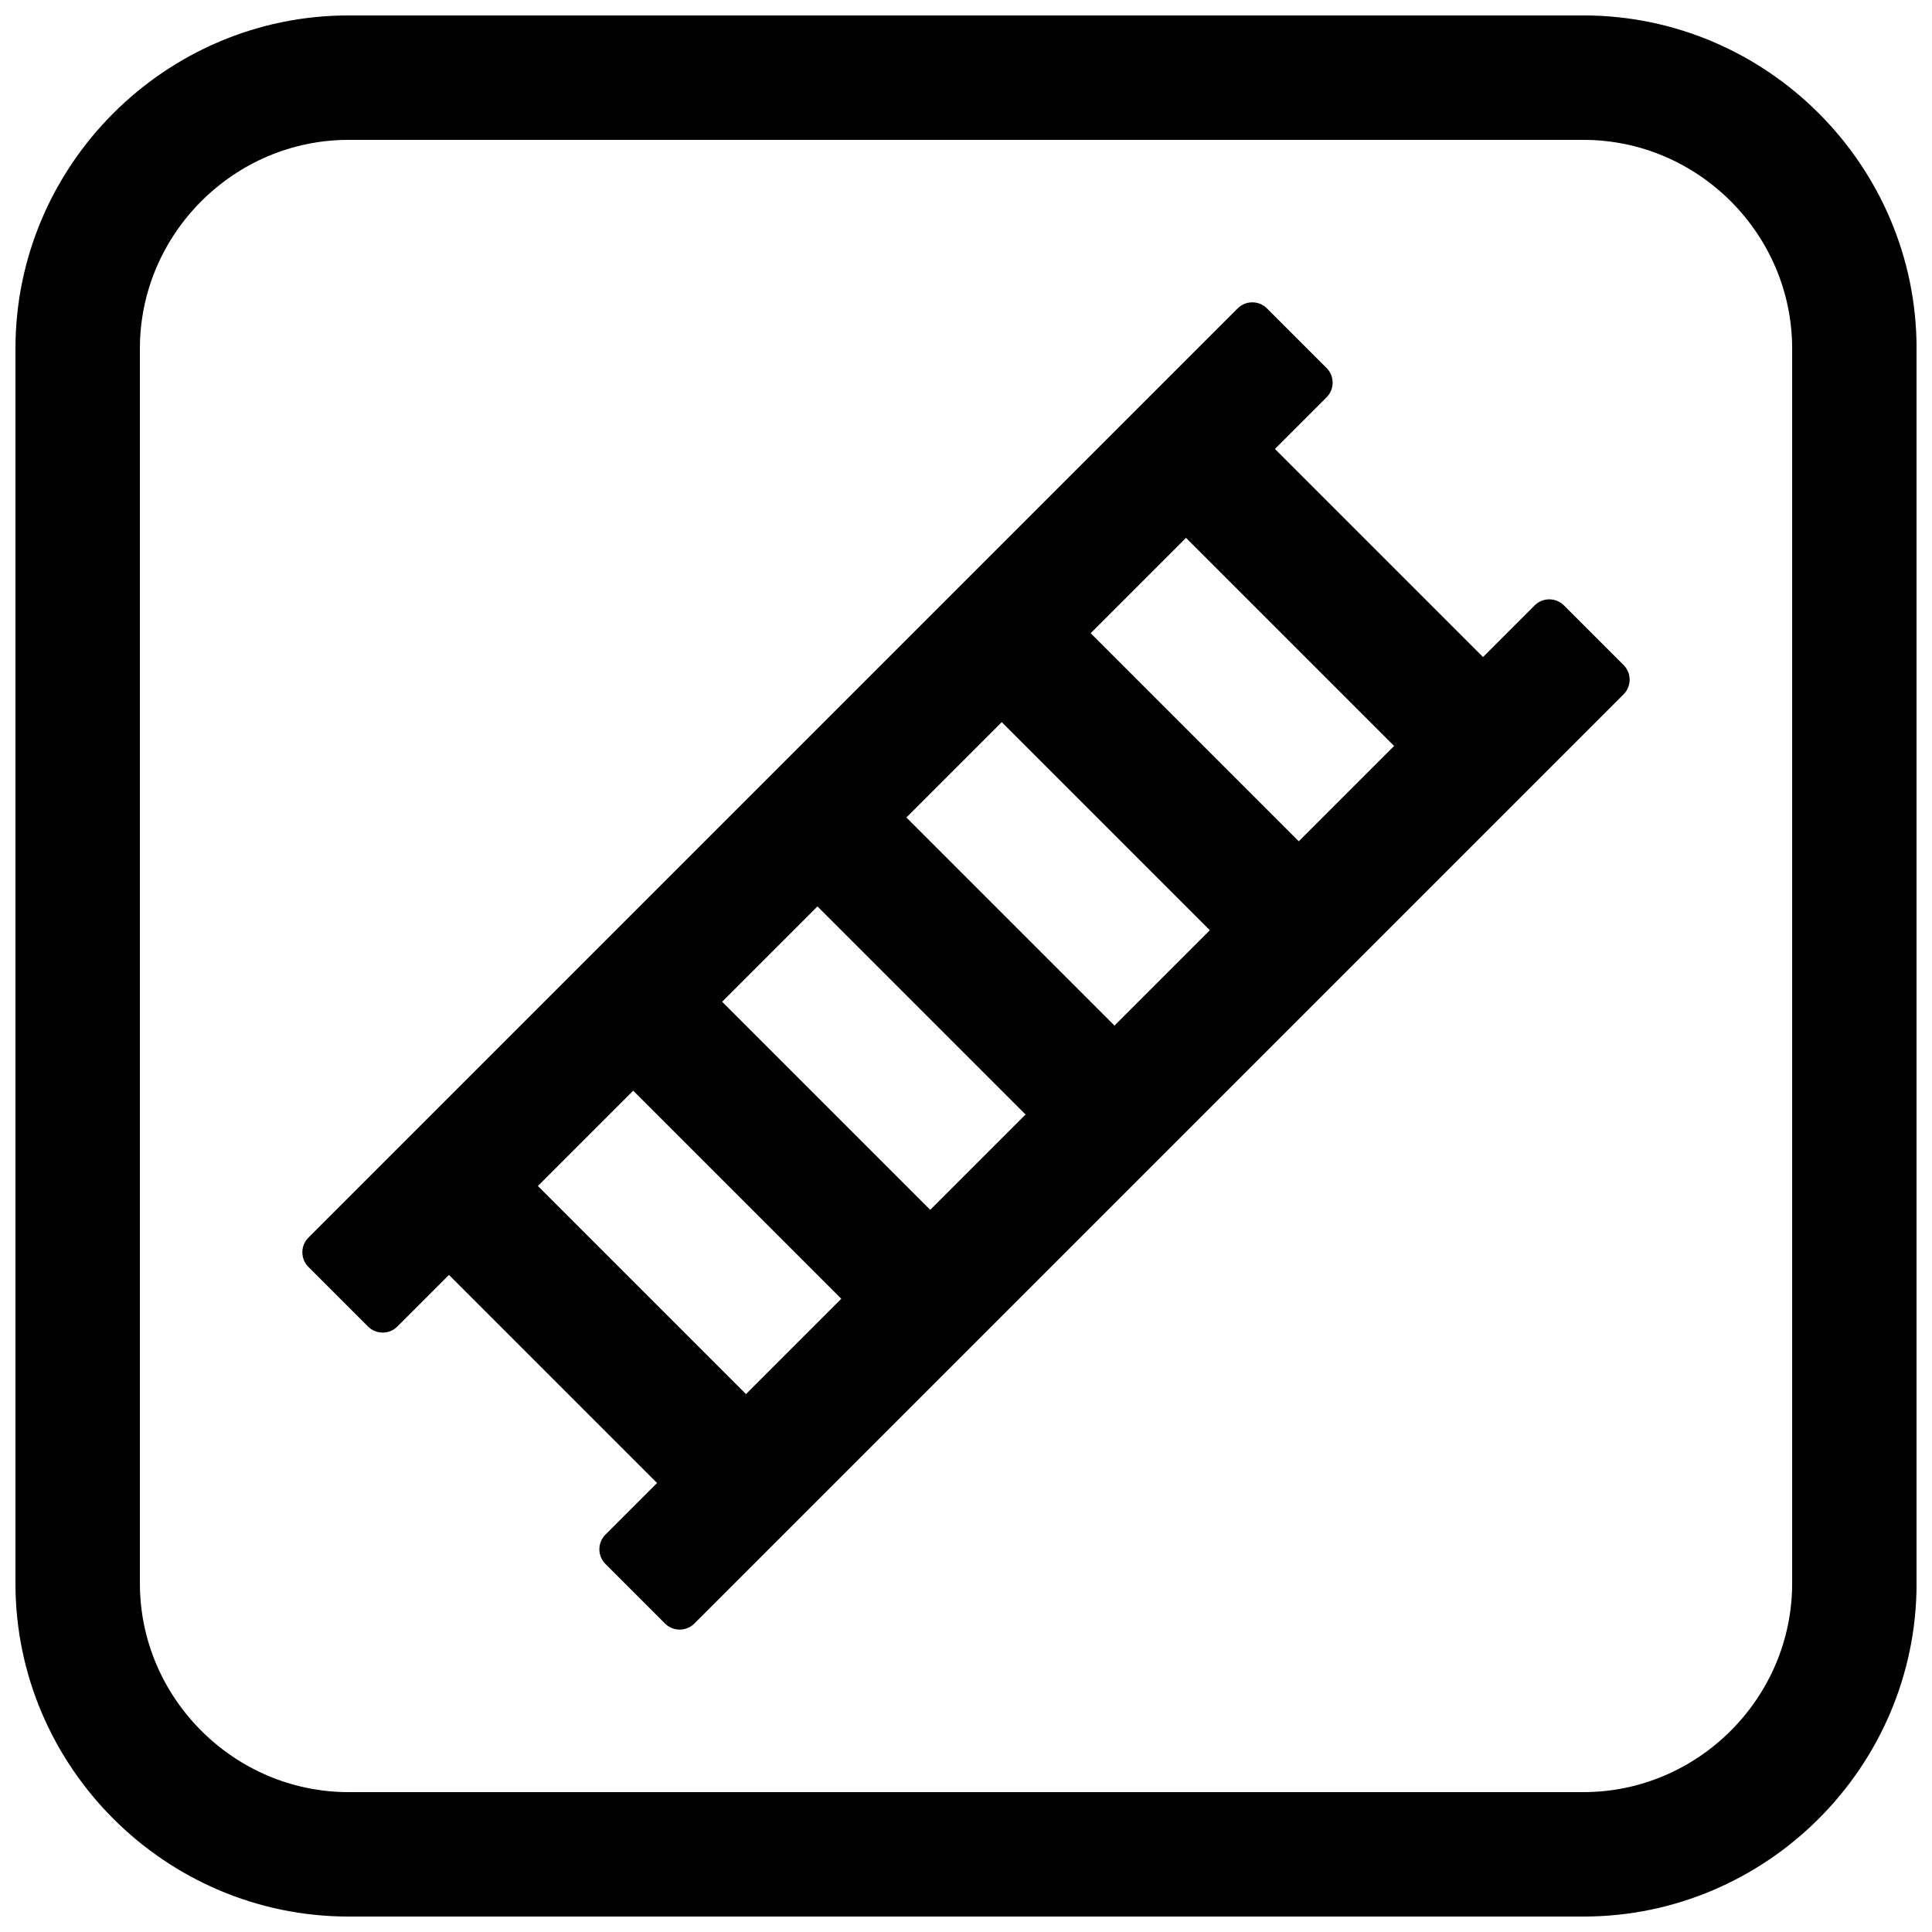 <?xml version="1.0" encoding="UTF-8"?>
<!-- Uploaded to: SVG Repo, www.svgrepo.com, Generator: SVG Repo Mixer Tools -->
<svg width="800px" height="800px" version="1.1" viewBox="144 144 512 512" xmlns="http://www.w3.org/2000/svg">
 <defs>
  <clipPath id="a">
   <path d="m148.09 148.09h503.81v503.81h-503.81z"/>
  </clipPath>
 </defs>
 <path d="m558.49 304.46 15.773 15.773c2.144 2.148 2.144 5.625 0 7.773l-246.25 246.25c-2.148 2.144-5.625 2.144-7.773 0l-15.793-15.793c-2.144-2.144-2.144-5.625 0-7.773l246.25-246.25c2.144-2.144 5.625-2.144 7.773 0z"/>
 <path d="m479.78 225.75 15.773 15.773c2.144 2.144 2.144 5.625 0 7.773l-246.25 246.25c-2.144 2.144-5.625 2.144-7.773 0l-15.793-15.793c-2.148-2.144-2.148-5.625 0-7.773l246.25-246.25c2.148-2.144 5.625-2.144 7.773 0z"/>
 <path d="m517.32 345.55-62.898-62.898c-2.144-2.144-2.144-5.625 0-7.773l15.793-15.793c2.148-2.144 5.625-2.144 7.773 0l62.918 62.918c2.144 2.144 2.144 5.625 0 7.773l-15.793 15.793c-2.144 2.144-5.625 2.144-7.773 0z"/>
 <path d="m468.49 394.39-62.898-62.898c-2.144-2.144-2.144-5.625 0-7.773l15.793-15.793c2.144-2.144 5.625-2.148 7.773 0l62.918 62.918c2.144 2.148 2.144 5.625 0 7.773l-15.793 15.793c-2.144 2.144-5.625 2.144-7.773 0z"/>
 <path d="m419.64 443.21-62.887-62.887c-2.144-2.144-2.144-5.625 0-7.773l15.793-15.793c2.144-2.144 5.625-2.148 7.773 0l62.918 62.918c2.144 2.144 2.144 5.625 0 7.773l-15.793 15.793c-2.144 2.144-5.625 2.148-7.773 0z"/>
 <path d="m370.81 492.04-62.887-62.887c-2.144-2.144-2.144-5.625 0-7.773l15.793-15.793c2.144-2.144 5.625-2.144 7.773 0l62.918 62.918c2.144 2.144 2.144 5.625 0 7.773l-15.793 15.793c-2.144 2.148-5.625 2.148-7.773 0z"/>
 <path d="m321.99 540.88-62.898-62.898c-2.144-2.144-2.144-5.625 0-7.773l15.793-15.793c2.144-2.144 5.625-2.144 7.773 0l62.918 62.918c2.144 2.144 2.144 5.625 0 7.773l-15.793 15.793c-2.144 2.144-5.625 2.144-7.773 0z"/>
 <g clip-path="url(#a)">
  <path d="m236.37 148.09h327.27c48.551 0 88.273 39.723 88.273 88.273v327.27c0 48.551-39.723 88.273-88.273 88.273h-327.27c-48.551 0-88.273-39.723-88.273-88.273v-327.27c0-48.551 39.723-88.273 88.273-88.273zm0 32.977c-30.348 0-55.297 24.949-55.297 55.297v327.27c0 30.348 24.949 55.297 55.297 55.297h327.27c30.348 0 55.297-24.949 55.297-55.297v-327.27c0-30.348-24.949-55.297-55.297-55.297z" fill-rule="evenodd"/>
 </g>
</svg>